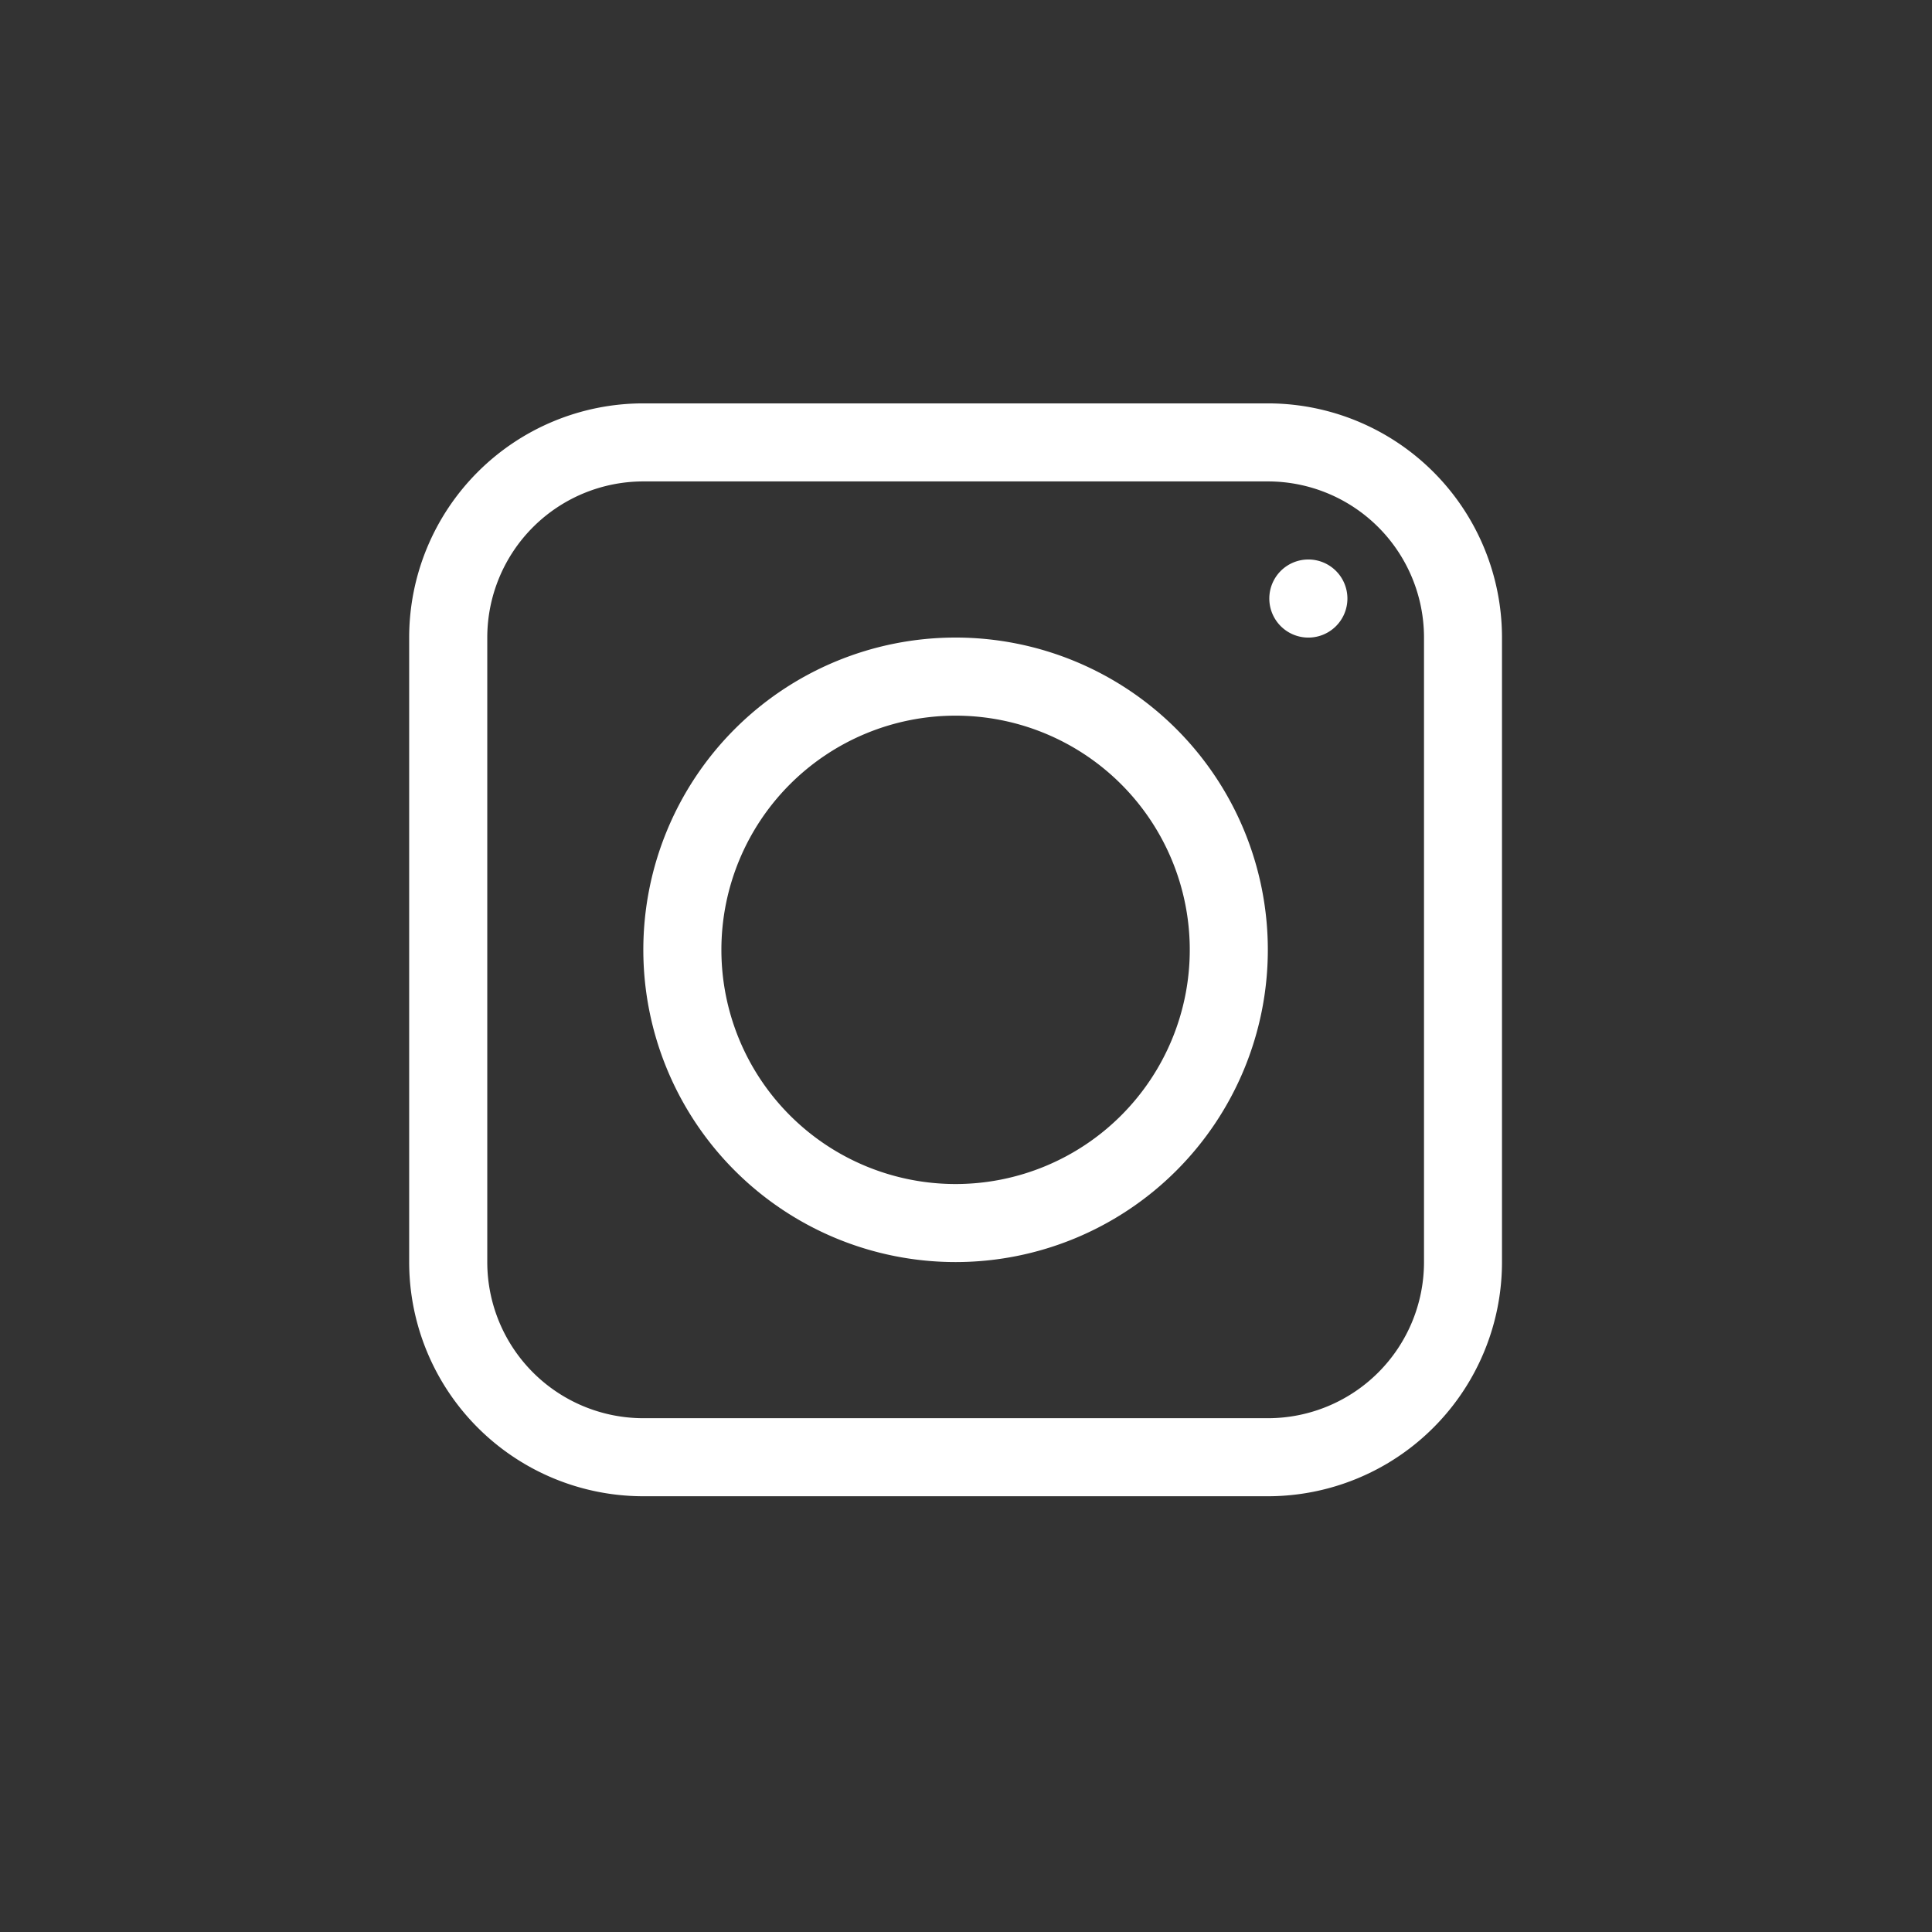 <svg xmlns="http://www.w3.org/2000/svg" width="33" height="33" fill="none"><rect width="100%" height="100%" fill="#333333" stroke="none"/><path fill="#fff" fill-rule="evenodd" d="M16.322 21.557a5.333 5.333 0 1 0 0-10.667 5.333 5.333 0 0 0 0 10.667Zm0-1.333a4 4 0 1 0 0-8 4 4 0 0 0 0 8Z" clip-rule="evenodd"/><path fill="#fff" d="M22.322 10.89a.667.667 0 1 0 0-1.333.667.667 0 0 0 0 1.333Z"/><path fill="#fff" fill-rule="evenodd" d="M10.989 6.89a4 4 0 0 0-4 4v10.667a4 4 0 0 0 4 4h10.666a4 4 0 0 0 4-4V10.89a4 4 0 0 0-4-4H10.99Zm10.666 1.333H10.99a2.667 2.667 0 0 0-2.667 2.667v10.667a2.667 2.667 0 0 0 2.667 2.667h10.666a2.667 2.667 0 0 0 2.667-2.667V10.89a2.667 2.667 0 0 0-2.667-2.667Z" clip-rule="evenodd"/></svg>